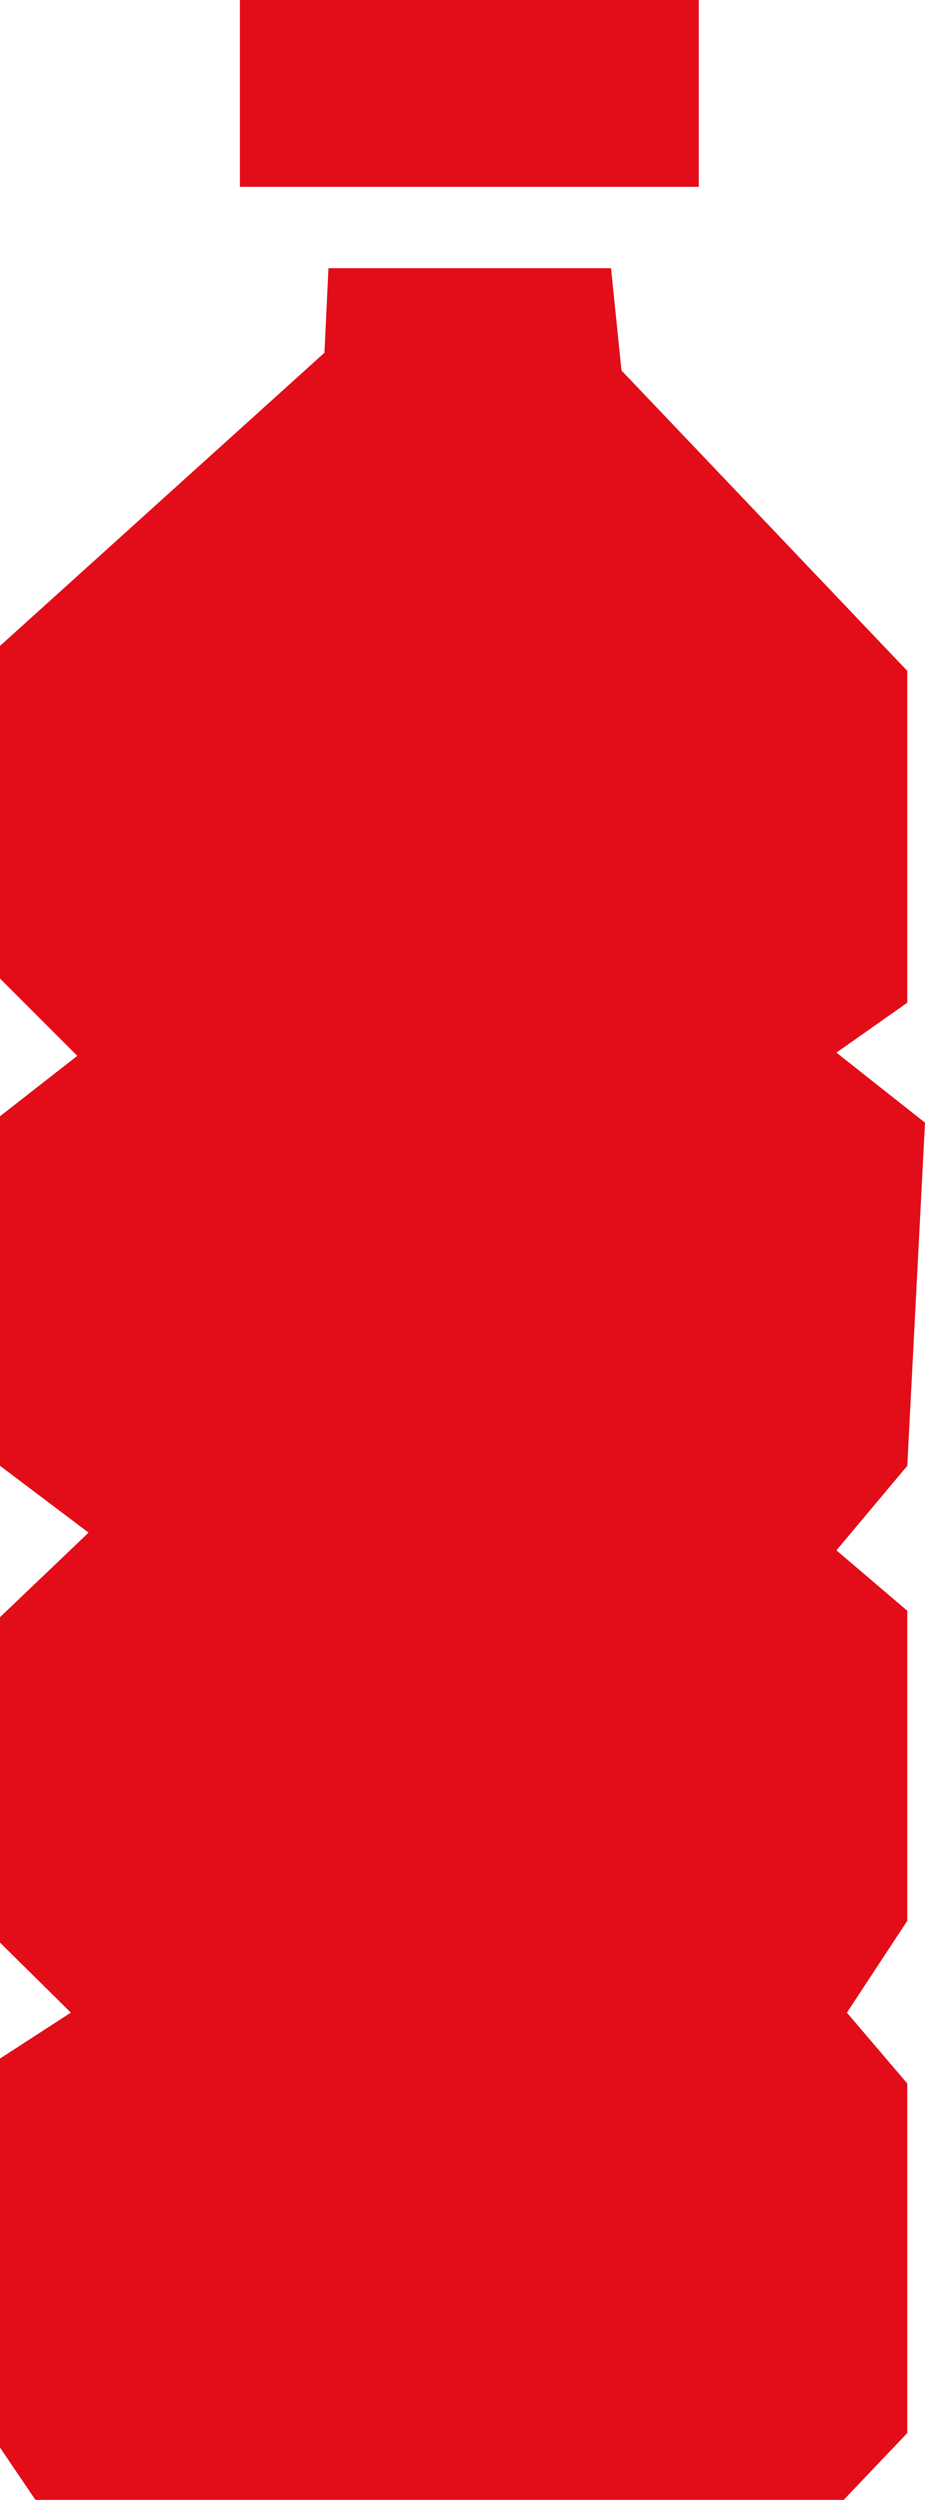 <?xml version="1.0" encoding="utf-8"?>
<!-- Generator: Adobe Illustrator 23.0.3, SVG Export Plug-In . SVG Version: 6.00 Build 0)  -->
<svg version="1.1" id="Calque_1" xmlns="http://www.w3.org/2000/svg" xmlns:xlink="http://www.w3.org/1999/xlink" x="0px" y="0px"
	 viewBox="0 0 11.49 31.04" style="enable-background:new 0 0 11.49 31.04;" xml:space="preserve">
<style type="text/css">
	.st0{fill:#E20D18;}
	.st1{fill:none;}
	.st2{fill:#E30B17;}
	.st3{fill:#FEEB1A;}
</style>
<g>
	<polygon class="st0" points="0.88,24.99 0,25.56 0,30.39 0.44,31.04 10.48,31.04 11.27,30.21 11.27,25.87 10.52,24.99 11.27,23.85 
		11.27,20 10.39,19.25 11.27,18.2 11.49,13.94 10.39,13.07 11.27,12.45 11.27,8.33 7.72,4.6 7.59,3.33 4.08,3.33 4.03,4.38 0,8.02 
		0,12.15 0.96,13.11 0,13.86 0,18.2 1.1,19.03 0,20.08 0,24.12 	"/>
	<rect x="2.98" class="st0" width="5.7" height="2.32"/>
</g>
</svg>
